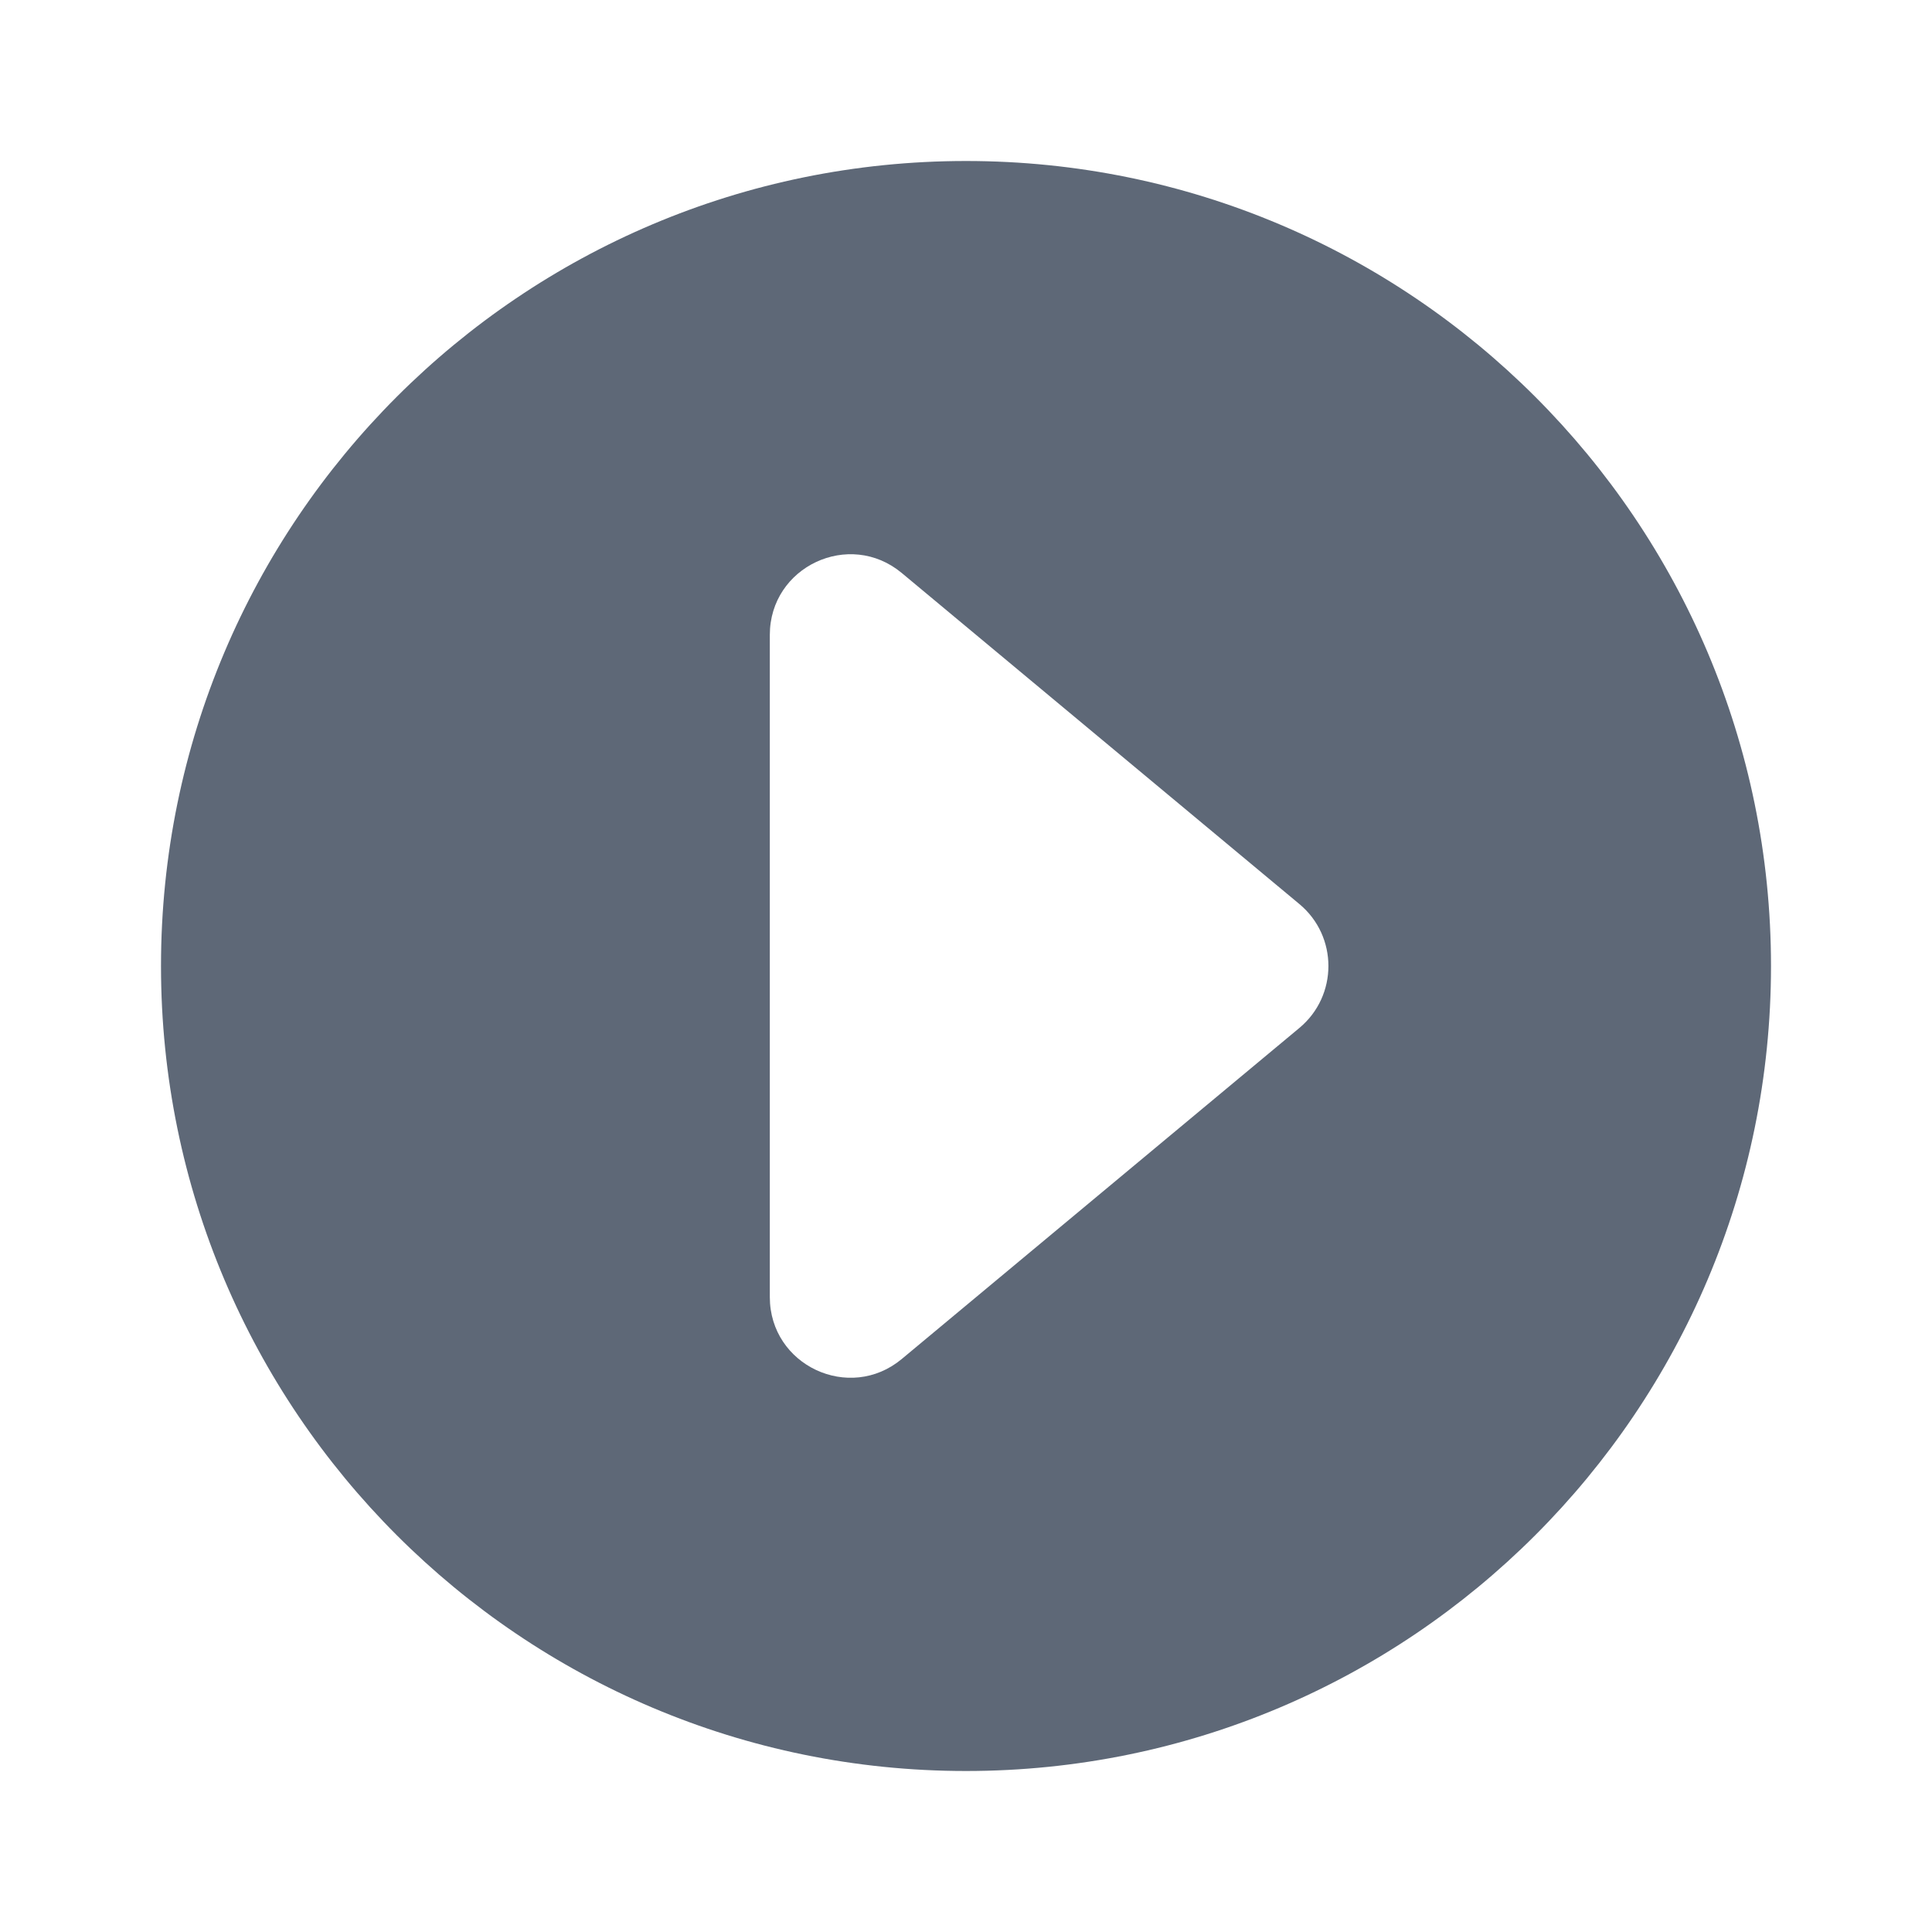 <svg width="24" height="24" viewBox="0 0 24 24" fill="none" xmlns="http://www.w3.org/2000/svg">
<path fill-rule="evenodd" clip-rule="evenodd" d="M12 2C17.523 2 22 6.477 22 12C22 17.523 17.523 22 12 22C6.477 22 2 17.523 2 12C2 6.477 6.477 2 12 2ZM11.202 7.118C10.551 6.576 9.563 7.039 9.563 7.887V16.113C9.563 16.961 10.551 17.424 11.202 16.882L16.142 12.769C16.622 12.369 16.622 11.631 16.142 11.231L11.202 7.118Z" fill="#5E6877"/>
</svg>
